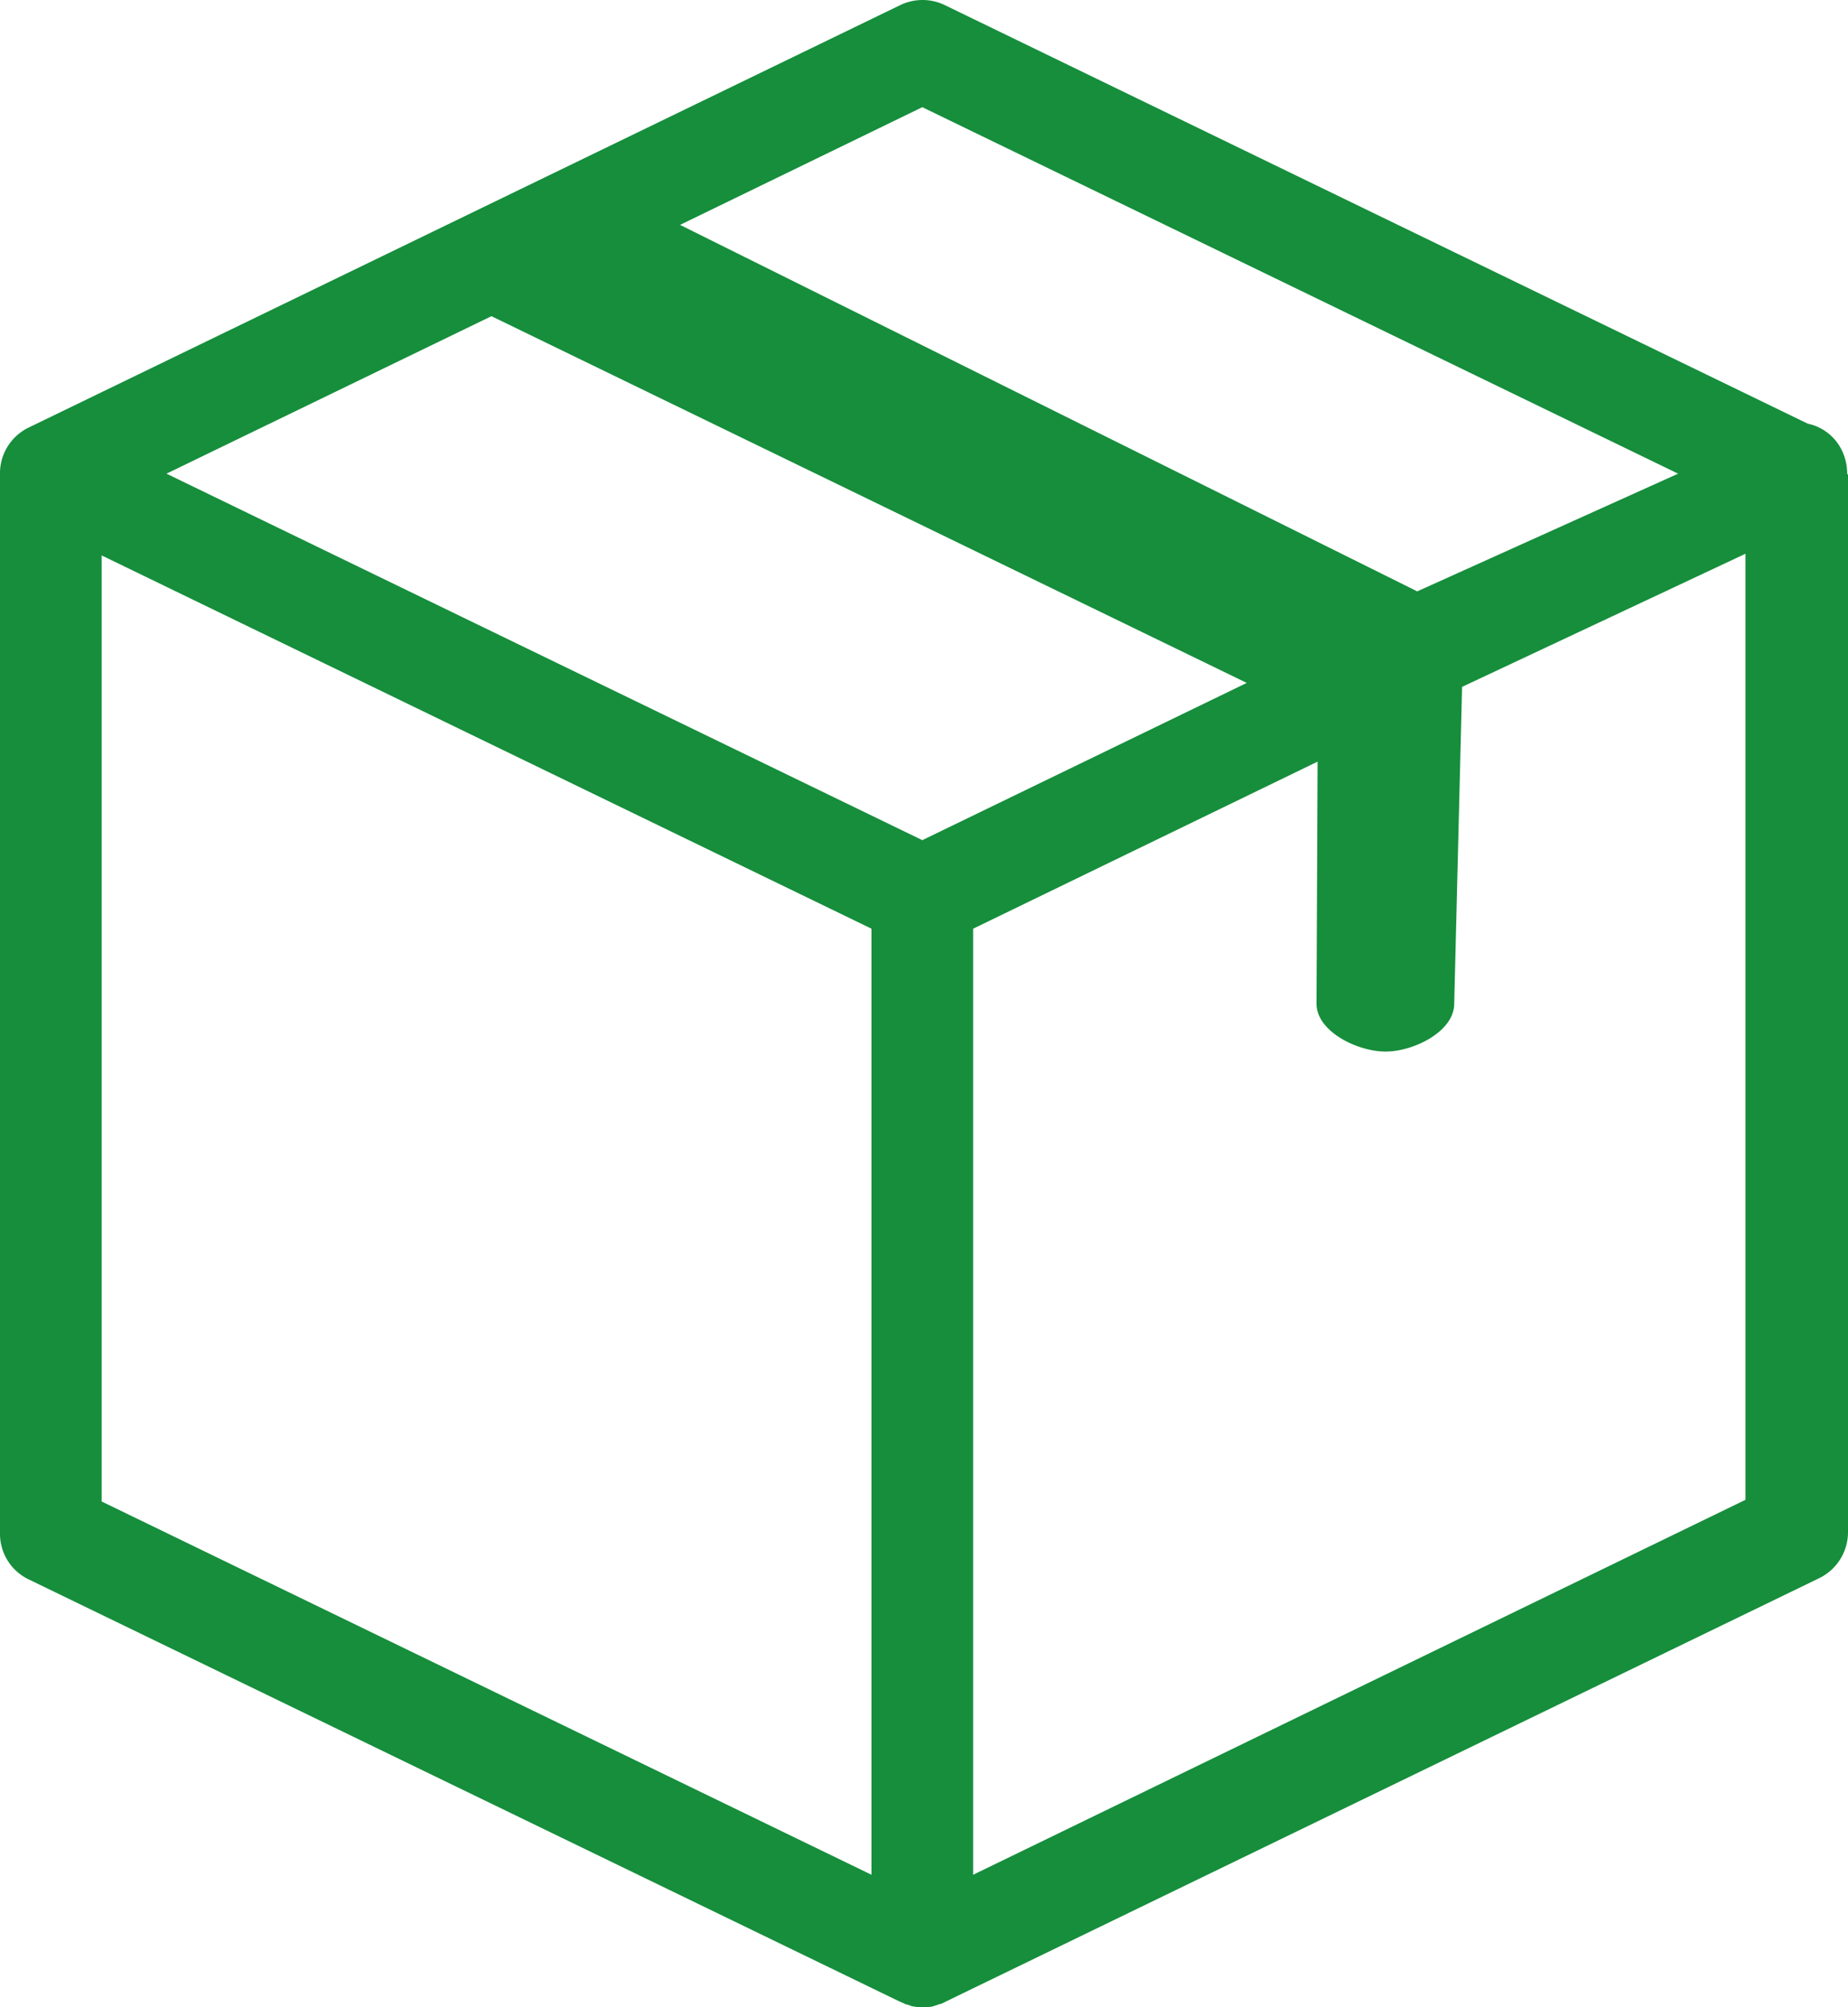 <svg fill="#168e3c" xmlns="http://www.w3.org/2000/svg" viewBox="0 0 436.2 473.8"><title>box</title><g id="Слой_2" data-name="Слой 2"><g id="Capa_1" data-name="Capa 1"><path d="M436,111.7a12.42,12.42,0,0,0-1.2-5.3,11.59,11.59,0,0,0-8.1-6.4L223,1.2a12.08,12.08,0,0,0-10.5,0L6.8,100.9A12,12,0,0,0,0,111.3V362a11.92,11.92,0,0,0,6.8,10.8l205.7,99.7c.1,0,.1,0,.2.1a3.55,3.55,0,0,1,.9.4c.1,0,.2.1.4.1l.9.3c.1,0,.2.1.3.1.3.1.7.1,1,.2h.3c.4,0,.9.1,1.3.1a5.7,5.7,0,0,0,1.3-.1h.3a3.55,3.55,0,0,0,1-.2c.1,0,.2-.1.3-.1l.9-.3c.1,0,.2-.1.4-.1a3.55,3.55,0,0,0,.9-.4c.1,0,.1,0,.2-.1l206.3-100a12.09,12.09,0,0,0,6.8-10.8V112C436,111.9,436,111.8,436,111.7ZM217.7,25.3l178.4,86.5-61.58,27.78-174-86.5Zm0,173L39.3,111.8,116,74.63l178.28,86.56ZM24,131.1l181.7,88.1V442.5L24,354.4ZM229.7,442.5V219.2L311,179.77l-.25,57.13c0,6.6,9.7,11.3,16.3,11.3s16.2-4.7,16.2-11.3l1.86-74.78L412,130.7V354Z"/></g></g></svg>